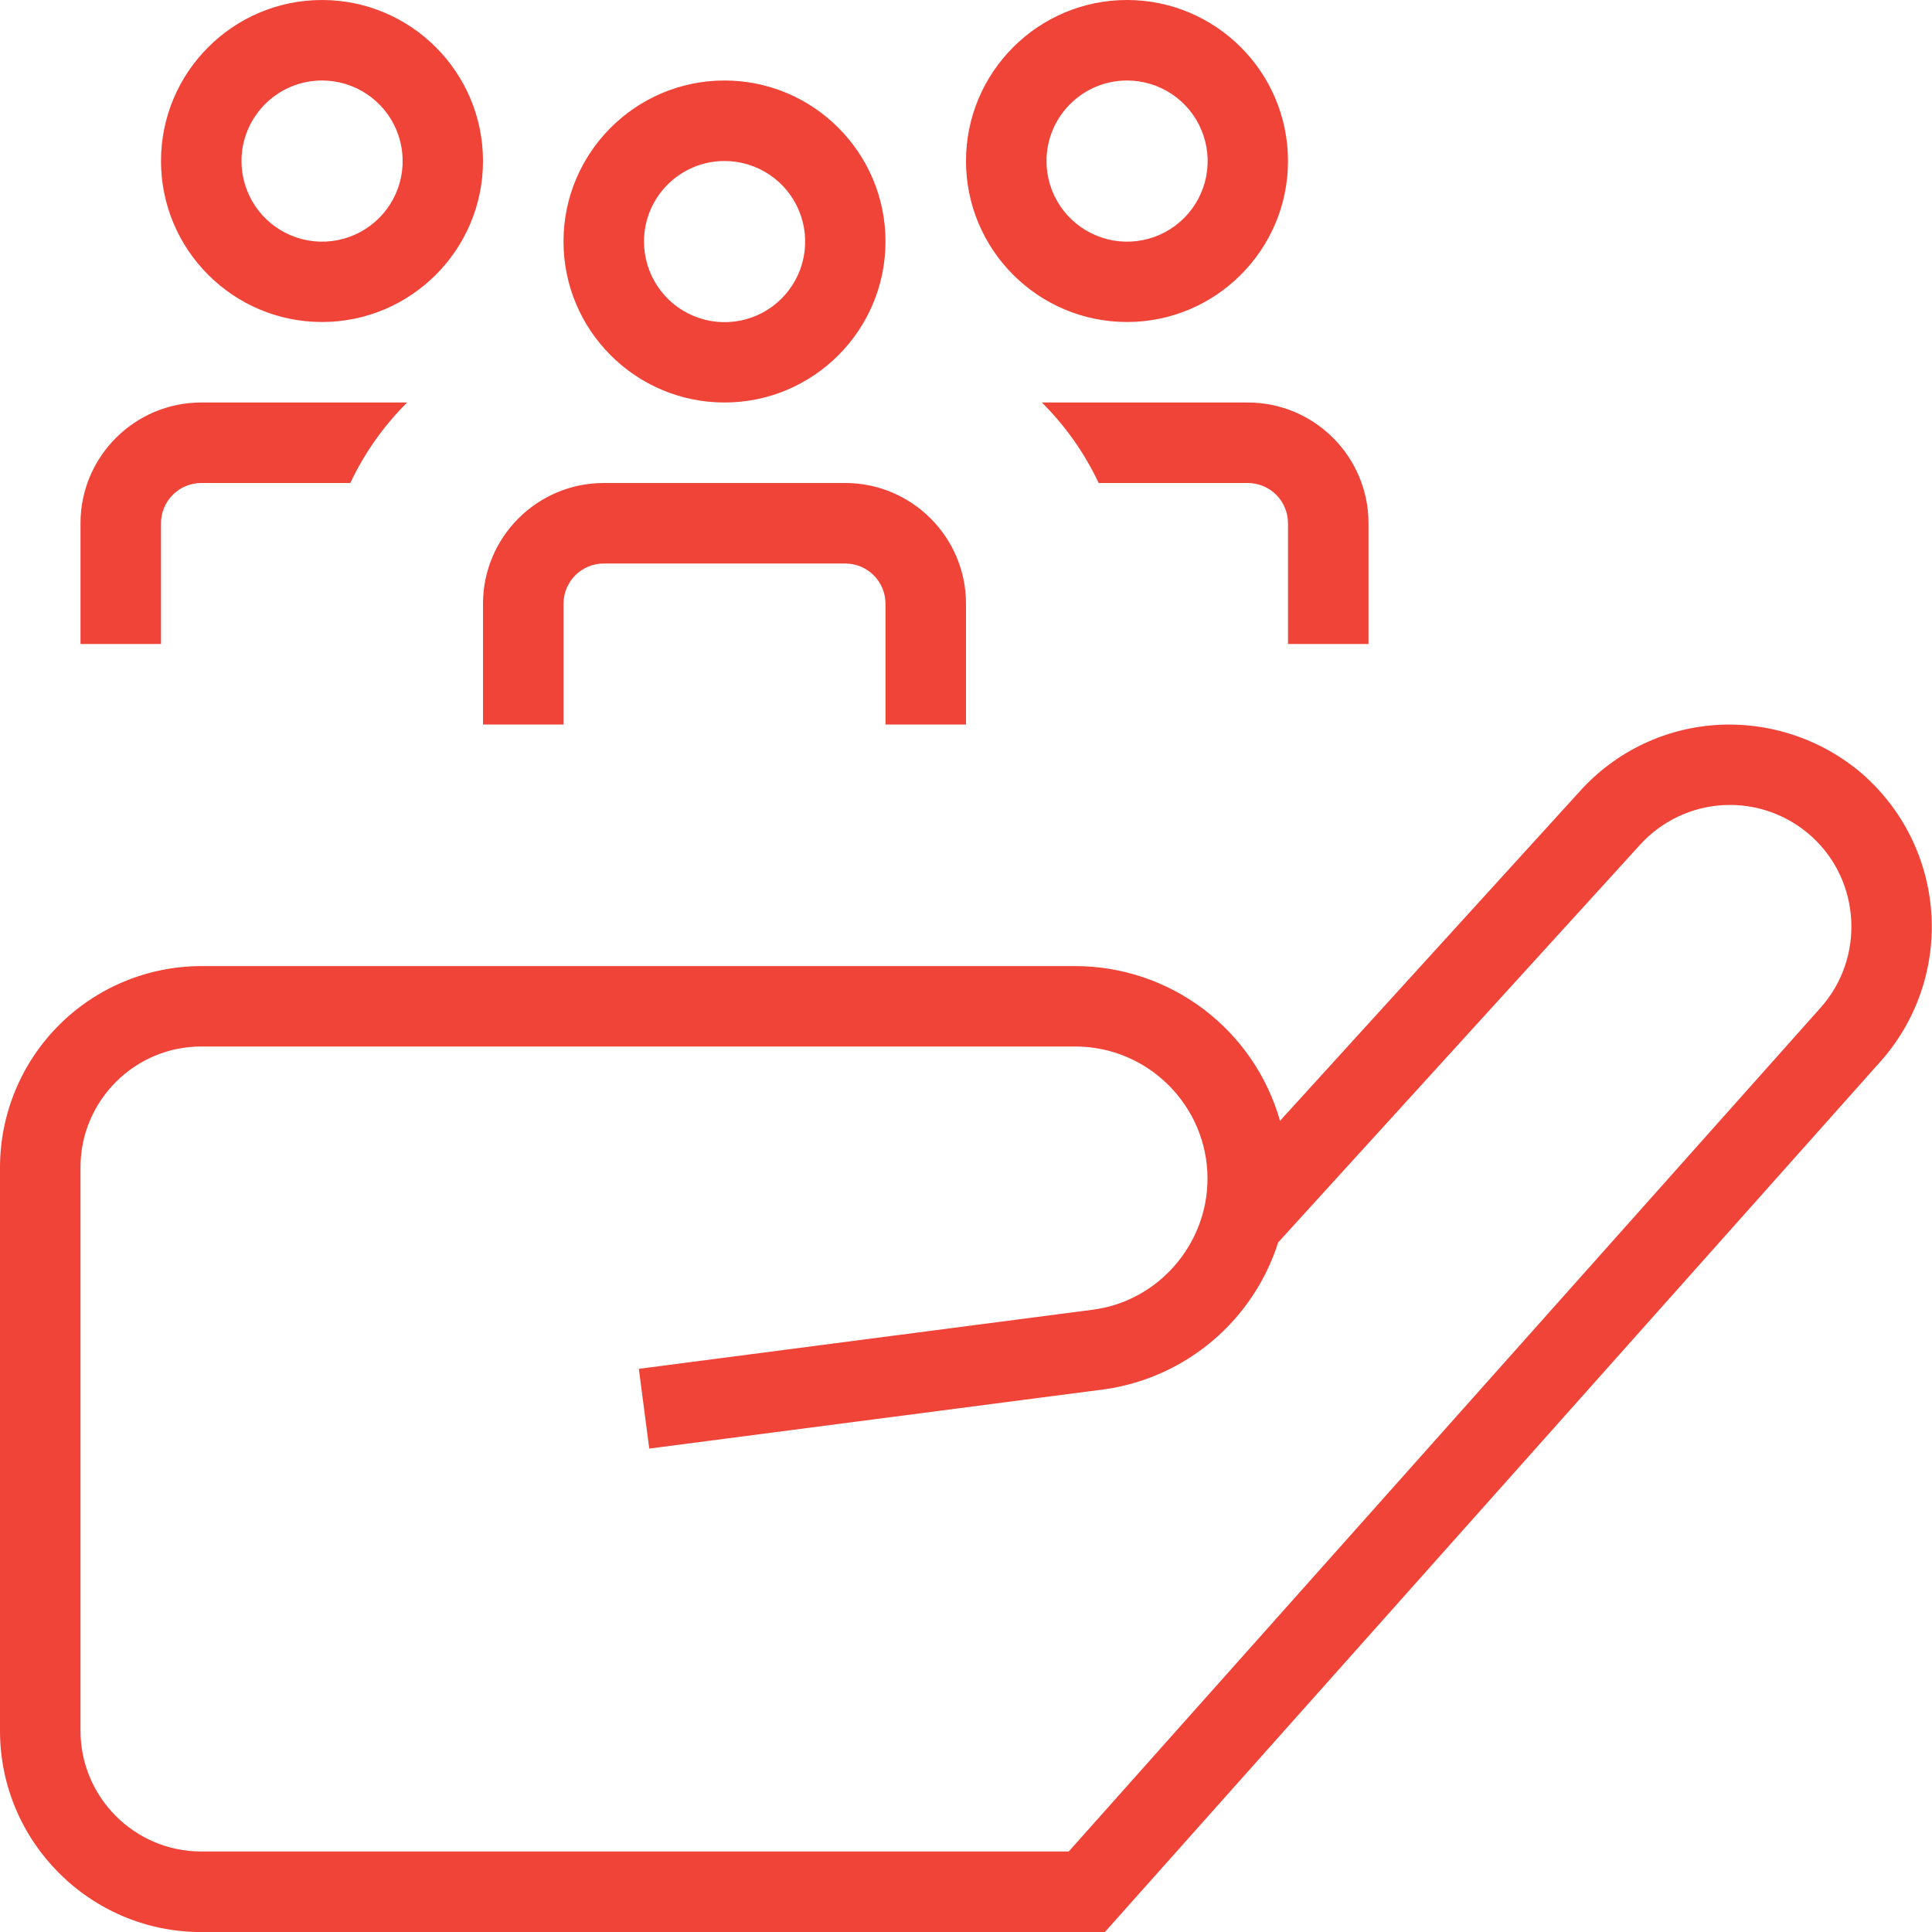 <svg width="60" height="60" viewBox="0 0 60 60" fill="none" xmlns="http://www.w3.org/2000/svg">
<g clip-path="url(#clip0_27093_1460)">
<path d="M10 10C12.758 10 15 7.758 15 5C15 2.243 12.758 0 10 0C7.242 0 5 2.243 5 5C5 7.758 7.242 10 10 10ZM10 2.5C10.495 2.5 10.979 2.646 11.391 2.921C11.803 3.195 12.124 3.586 12.314 4.044C12.504 4.501 12.553 5.004 12.457 5.49C12.361 5.976 12.122 6.422 11.772 6.772C11.422 7.122 10.976 7.361 10.49 7.457C10.004 7.554 9.501 7.504 9.044 7.314C8.586 7.124 8.195 6.803 7.921 6.391C7.646 5.979 7.5 5.495 7.5 5C7.5 3.623 8.62 2.5 10 2.5ZM22.5 12.5C25.258 12.5 27.5 10.258 27.5 7.5C27.5 4.742 25.258 2.5 22.5 2.5C19.742 2.5 17.5 4.742 17.5 7.5C17.5 10.258 19.742 12.5 22.5 12.5ZM22.5 5C22.995 5 23.479 5.146 23.891 5.421C24.303 5.695 24.624 6.086 24.814 6.544C25.004 7.001 25.053 7.504 24.957 7.99C24.861 8.476 24.622 8.922 24.272 9.272C23.922 9.622 23.476 9.861 22.99 9.957C22.504 10.053 22.001 10.004 21.544 9.814C21.086 9.624 20.695 9.303 20.421 8.891C20.146 8.479 20 7.995 20 7.5C20 6.122 21.12 5 22.5 5ZM35 10C37.758 10 40 7.758 40 5C40 2.243 37.758 0 35 0C32.242 0 30 2.243 30 5C30 7.758 32.242 10 35 10ZM35 2.5C35.495 2.5 35.979 2.646 36.391 2.921C36.803 3.195 37.124 3.586 37.314 4.044C37.504 4.501 37.553 5.004 37.457 5.49C37.361 5.976 37.122 6.422 36.772 6.772C36.422 7.122 35.976 7.361 35.49 7.457C35.004 7.554 34.501 7.504 34.044 7.314C33.586 7.124 33.196 6.803 32.921 6.391C32.646 5.979 32.499 5.495 32.5 5C32.5 3.623 33.62 2.5 35 2.5ZM57.953 24.137C56.717 23.022 55.093 22.437 53.43 22.508C52.606 22.544 51.798 22.744 51.051 23.095C50.305 23.446 49.636 23.941 49.083 24.552L39.752 34.807C39.359 33.425 38.525 32.208 37.378 31.341C36.231 30.474 34.833 30.004 33.395 30.003H6.25C4.593 30.005 3.004 30.664 1.833 31.835C0.661 33.007 0.002 34.596 0 36.252L0 53.752C0 57.197 2.803 60.002 6.25 60.002H34.312L58.407 32.958C59.504 31.722 60.07 30.105 59.985 28.456C59.9 26.806 59.17 25.256 57.953 24.14V24.137ZM56.542 31.293L33.19 57.5H6.25C4.183 57.5 2.5 55.818 2.5 53.75V36.25C2.5 34.182 4.183 32.5 6.25 32.5H33.392C35.655 32.5 37.5 34.343 37.5 36.605C37.5 38.635 35.985 40.383 33.992 40.667L19.84 42.51L20.163 44.987L34.333 43.142C35.564 42.961 36.719 42.437 37.667 41.631C38.615 40.825 39.318 39.769 39.695 38.583L50.935 26.233C51.269 25.866 51.672 25.568 52.121 25.357C52.569 25.146 53.056 25.025 53.551 25.002C54.047 24.979 54.542 25.054 55.008 25.223C55.475 25.392 55.904 25.651 56.27 25.985C57.792 27.372 57.915 29.753 56.542 31.293ZM15 18.75C15 16.683 16.683 15 18.75 15H26.25C28.317 15 30 16.683 30 18.75V22.5H27.5V18.75C27.5 18.419 27.368 18.101 27.134 17.866C26.899 17.632 26.581 17.5 26.25 17.5H18.75C18.419 17.5 18.101 17.632 17.866 17.866C17.632 18.101 17.5 18.419 17.5 18.75V22.5H15V18.75ZM38.75 12.5C40.818 12.5 42.5 14.182 42.5 16.25V20H40V16.25C40 15.918 39.868 15.601 39.634 15.366C39.4 15.132 39.081 15 38.75 15H34.12C33.682 14.07 33.085 13.224 32.355 12.5H38.75ZM5 20H2.5V16.25C2.5 14.182 4.183 12.5 6.25 12.5H12.645C11.915 13.224 11.318 14.07 10.88 15H6.25C5.918 15 5.601 15.132 5.366 15.366C5.132 15.601 5 15.918 5 16.25V20Z" fill="#F04438"/>
</g>
<defs>
<clipPath id="clip0_27093_1460">
<rect width="60" height="60" fill="white"/>
</clipPath>
</defs>
</svg>
